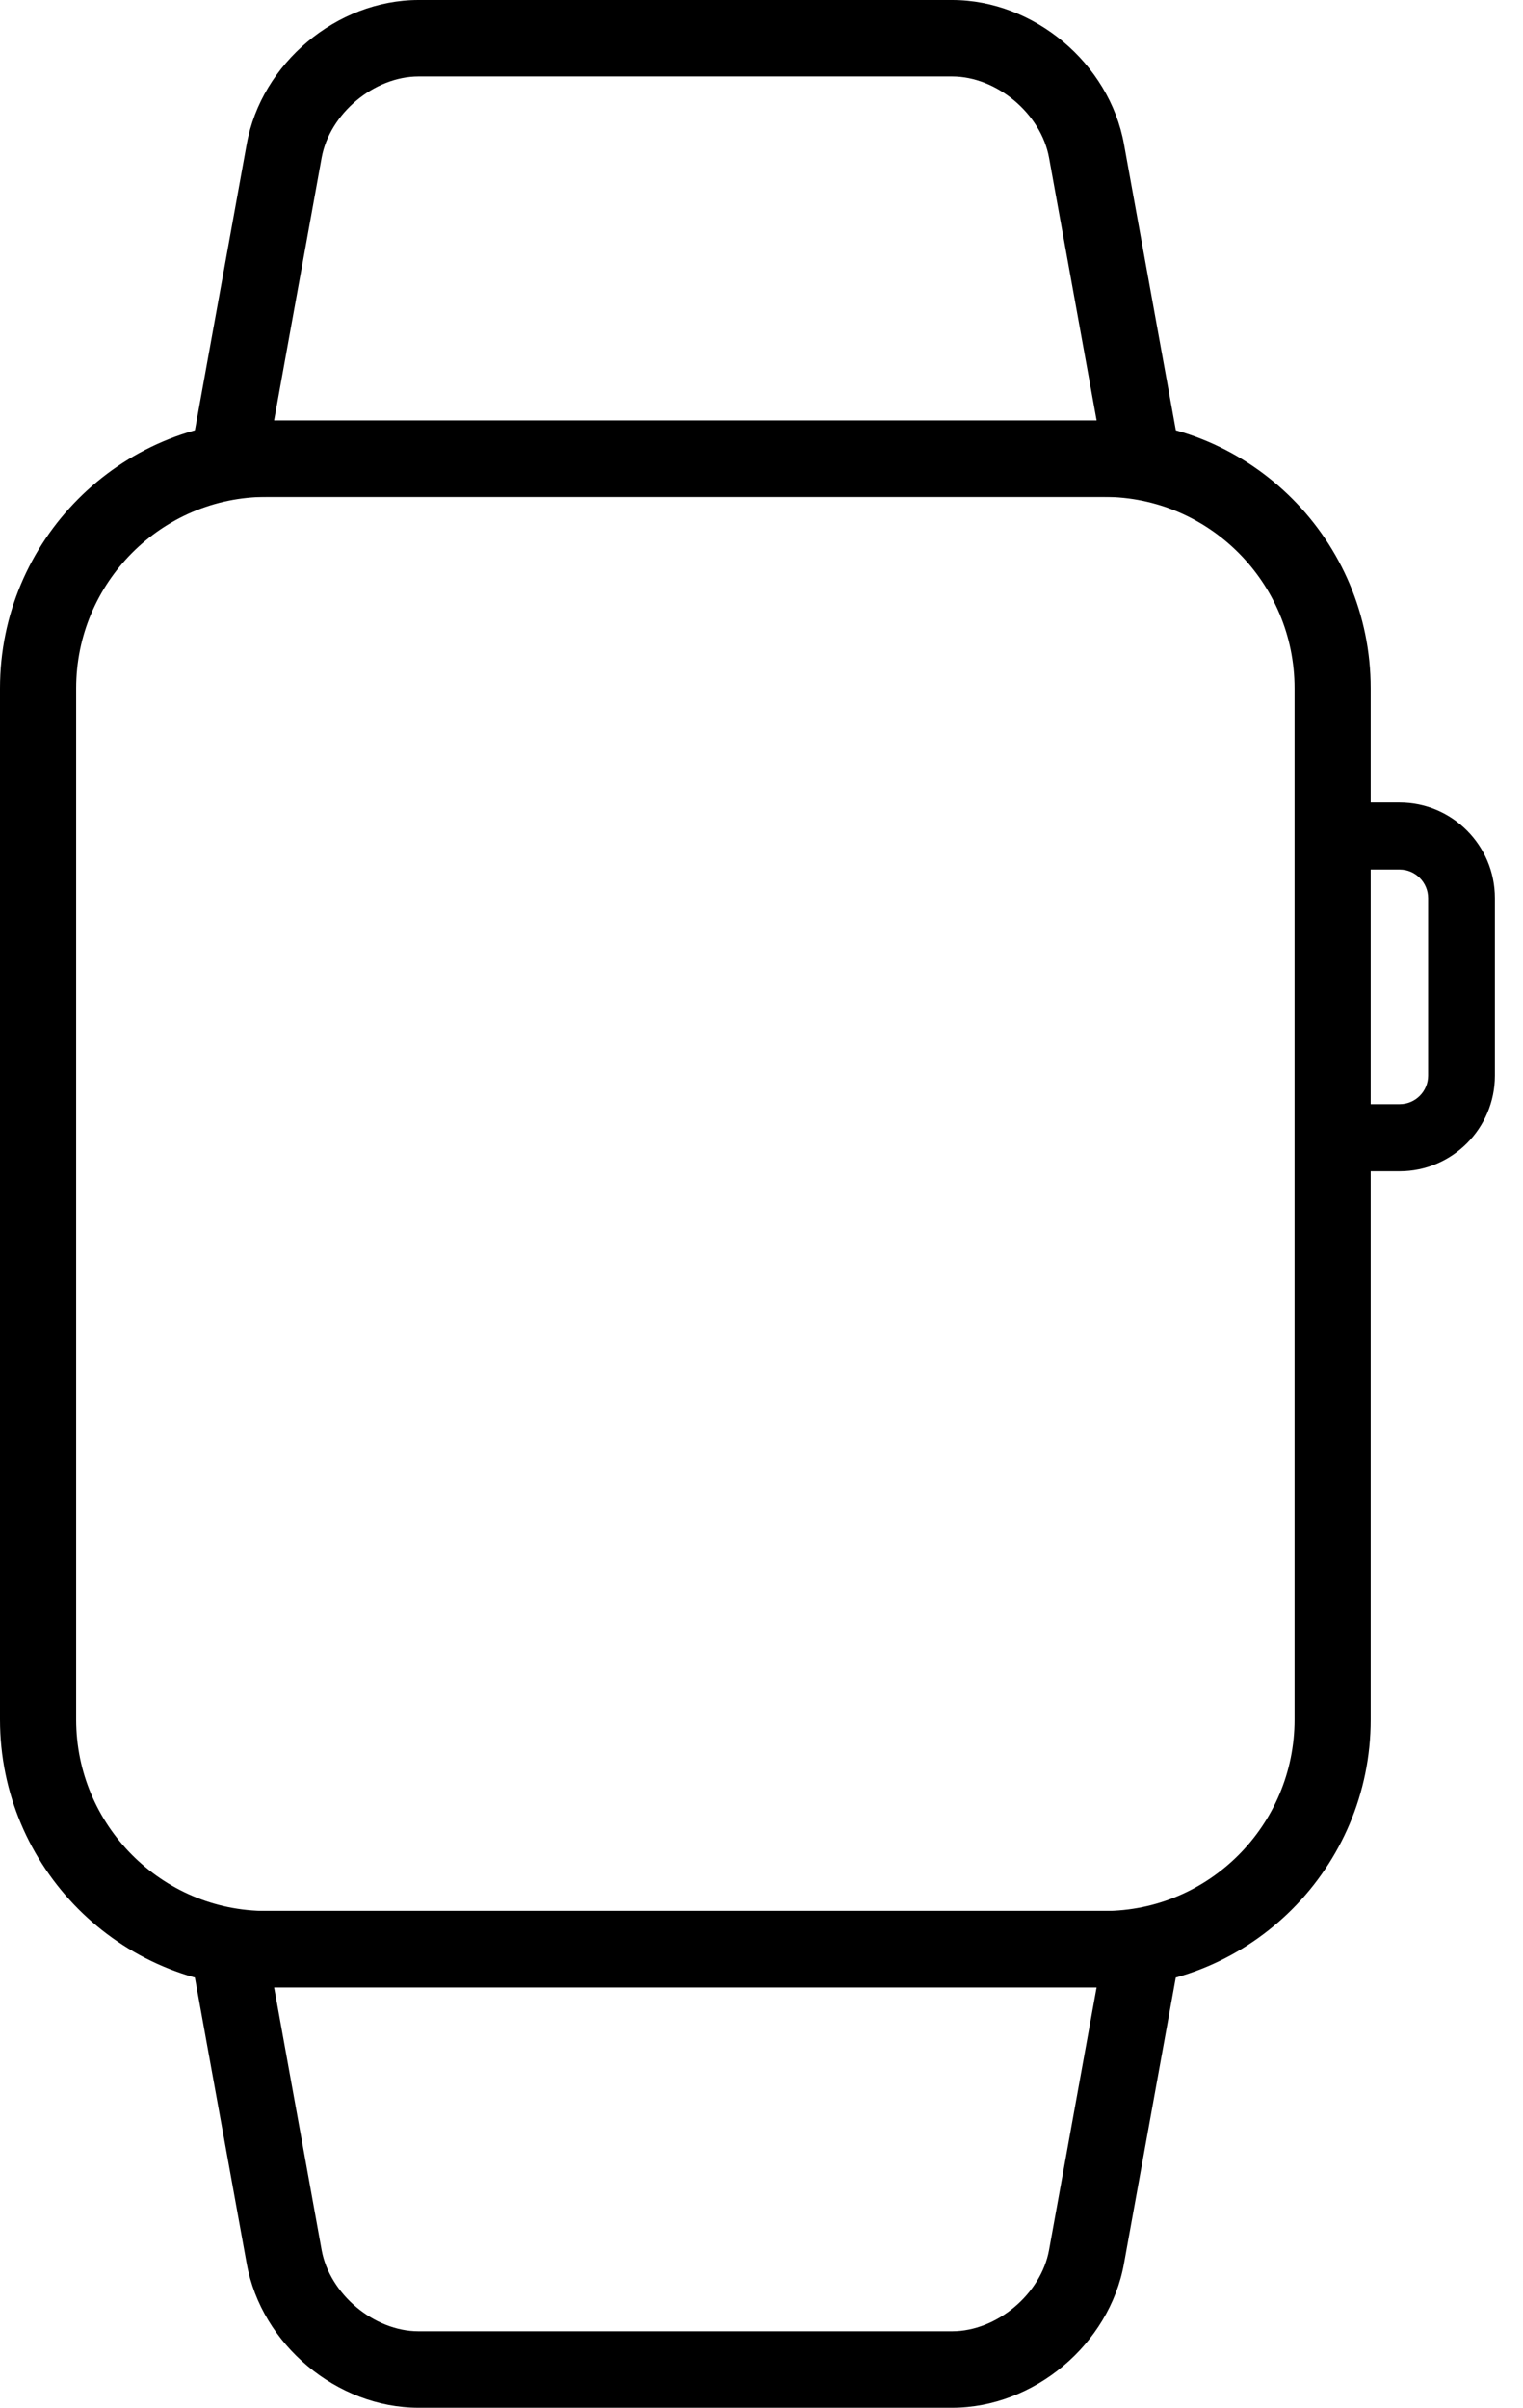 <svg width="31" height="49" viewBox="0 0 31 49" fill="none" xmlns="http://www.w3.org/2000/svg">
<path d="M22.475 8.557H5.425C2.434 8.557 0 11.002 0 14.007V34.995C0 38 2.434 40.445 5.425 40.445H22.475C25.466 40.445 27.9 38 27.9 34.995V14.007C27.9 11.002 25.466 8.557 22.475 8.557ZM26.35 34.995C26.35 37.143 24.611 38.89 22.475 38.89H5.425C3.288 38.89 1.55 37.143 1.55 34.995V14.007C1.55 11.859 3.288 10.112 5.425 10.112H22.475C24.611 10.112 26.35 11.859 26.35 14.007V34.995Z" fill="black"/>
<path d="M24.013 9.194L22.878 2.932C22.58 1.287 21.044 0 19.38 0H8.52C6.857 0 5.32 1.287 5.022 2.932L3.888 9.194C3.846 9.421 3.908 9.654 4.055 9.831C4.202 10.009 4.42 10.111 4.65 10.111H23.25C23.48 10.111 23.698 10.008 23.845 9.831C23.992 9.654 24.054 9.421 24.013 9.194ZM5.579 8.555L6.547 3.21C6.71 2.313 7.613 1.556 8.52 1.556H19.38C20.287 1.556 21.19 2.314 21.353 3.21L22.321 8.555H5.579Z" fill="black"/>
<path d="M23.845 39.168C23.698 38.991 23.48 38.889 23.25 38.889H4.65C4.42 38.889 4.202 38.991 4.055 39.168C3.908 39.345 3.846 39.578 3.887 39.806L5.022 46.068C5.32 47.712 6.857 49 8.52 49H19.38C21.044 49 22.58 47.712 22.878 46.068L24.012 39.806C24.054 39.578 23.992 39.345 23.845 39.168ZM21.353 45.79C21.19 46.686 20.287 47.444 19.38 47.444H8.52C7.613 47.444 6.71 46.687 6.547 45.79L5.579 40.444H22.321L21.353 45.79Z" fill="black"/>
<path d="M28.49 16.332H27.03C26.654 16.332 26.35 16.637 26.35 17.014V23.153C26.35 23.53 26.654 23.836 27.03 23.836H28.49C29.559 23.836 30.428 22.963 30.428 21.89V18.277C30.428 17.205 29.559 16.332 28.49 16.332ZM29.069 21.89C29.069 22.211 28.809 22.471 28.49 22.471H27.709V17.696H28.49C28.809 17.696 29.069 17.957 29.069 18.277V21.89Z" fill="black"/>
</svg>
